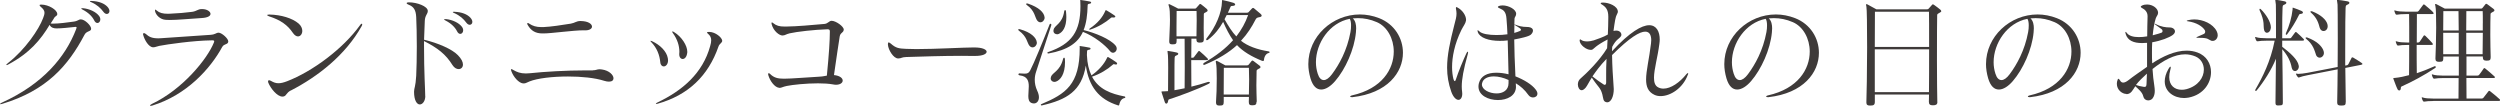 <?xml version="1.0" encoding="UTF-8"?><svg id="_レイヤー_2" xmlns="http://www.w3.org/2000/svg" viewBox="0 0 544.5 23.06"><g id="_レイアウト"><path d="M12.48,3.12c-.1.47-.42.23-.83,1.04-.21.29-.44.65-.62.96.16,0,.34.03.49.03,1.38,0,3.2-.26,4.5-.44,1.01-.13,1.07-.49,1.59-.49.86,0,2.24,1.35,2.24,2.03v.03c0,.62-.99.42-1.43,1.27C14.85,14.3,10.19,19.68.49,22.62c-.05.03-.08.03-.13.03-.1.03-.21.05-.26.05-.08,0-.1-.03-.1-.05,0-.05.13-.16.39-.29,8.89-4.03,13.83-9.85,16.2-16.02.05-.16.1-.29.1-.36s-.08-.13-.26-.13c-.05,0-.13.03-.23.03-1.2.13-2.86.31-3.85.31-.18,0-.34-.03-.47-.03-.62-.1-.94-.42-1.07-.75-1.92,3.2-4.32,6.14-8.97,8.61-.05.03-.08.05-.13.08-.1.05-.21.08-.26.08s-.08-.03-.08-.05c0-.08.13-.23.42-.44,3.69-2.89,6.68-7.28,7.59-9.72.21-.52.31-.88.31-1.2,0-.47-.26-.83-.86-1.33-.13-.13-.21-.23-.21-.31s.1-.13.34-.13h.03c1.61,0,3.48,1.17,3.48,2.03v.1ZM18.1,1.79c1.4.13,2.81.81,3.46,1.66.21.26.29.55.29.78,0,.44-.29.78-.62.78-.26,0-.52-.16-.73-.6-.42-.83-1.27-1.69-2.5-2.31-.21-.1-.31-.18-.31-.23s.08-.08.23-.08h.18ZM19.94.21c1.64.05,2.81.57,3.46,1.27.31.34.44.65.44.94,0,.36-.26.62-.57.62-.26,0-.52-.16-.75-.47-.57-.78-1.4-1.56-2.68-2.11-.16-.05-.26-.13-.26-.18s.08-.08.23-.08h.13Z" style="fill:#3e3a39;"/><path d="M46.01,8.79c-3.9.05-9.57.86-11.31,1.2-.52.1-.91.31-1.27.31h-.1c-.94-.03-1.85-1.59-2.13-2.65-.03-.08-.05-.16-.05-.21,0-.16.1-.23.21-.23s.26.08.39.18c.68.6,1.27.96,2.76.96.18,0,.39-.03.6-.03,2.11-.13,6.55-.44,10.69-.73,1.17-.08,1.2-.44,1.79-.47h.05c.68.03,2.08,1.27,2.08,1.9-.03.75-.91.44-1.33,1.22-2.6,4.78-7.77,10.45-15.18,12.74-.16.05-.29.08-.36.08-.1,0-.16-.03-.16-.08,0-.08.13-.23.42-.36,6.68-3.17,12.04-9.78,13.47-13.34.05-.13.08-.21.08-.29,0-.16-.16-.21-.49-.21h-.13ZM44.08,1.98c.96,0,1.77.52,1.77,1.04,0,.42-.52.83-1.92.91-3.02.18-5.15.42-6.97.42-.29,0-.55-.03-.83-.03-1.27-.05-2.16-1.07-2.34-1.82-.03-.1-.03-.18-.03-.23v-.05c0-.08,0-.13.05-.13.08,0,.18.08.36.23.55.47,1.25.68,2.42.68.21,0,.42-.03.65-.03,1.35-.05,3.3-.21,4.6-.39,1.07-.16,1.22-.6,2.08-.6h.16Z" style="fill:#3e3a39;"/><path d="M58.74,3.17c2.47.05,4.92.78,6.29,1.95.57.49.81,1.09.81,1.61,0,.65-.39,1.2-.94,1.2-.34,0-.75-.23-1.12-.78-1.14-1.69-2.65-2.78-5.17-3.59-.26-.08-.42-.21-.42-.26,0-.08.16-.13.44-.13h.1ZM63.37,19.68c-1.09.57-.91,1.14-1.59,1.33-.08.03-.18.03-.26.03-1.17,0-2.6-1.82-3.09-3.04-.03-.1-.05-.18-.05-.26,0-.16.08-.26.23-.26.1,0,.26.05.44.16.55.31,1.01.49,1.59.49.52,0,1.09-.13,1.9-.44,5.51-2.13,12.17-7.05,15.89-12.22.13-.21.26-.31.36-.31.08,0,.1.05.1.16s-.03.23-.13.39c-3.51,6.27-9.49,10.95-15.39,13.99Z" style="fill:#3e3a39;"/><path d="M92.63,20.93c0,1.09-.6,1.82-1.2,1.82s-1.25-.81-1.25-2.78c0-.78.34-1.07.47-3.46.08-1.61.13-4,.13-6.4s-.05-4.78-.13-6.4c-.08-1.43-.47-2.24-1.64-2.68-.29-.1-.44-.23-.44-.34s.16-.18.44-.18h.08c1.74,0,4.06.86,4.08,1.85v.05c0,.65-.6.91-.65,2.13-.05,1.12-.13,2.99-.16,4.11,3.07.73,6.08,2.05,7.33,3.33.83.83,1.14,1.53,1.14,2.08,0,.62-.42.99-.94.99-.44,0-.94-.26-1.33-.86-1.48-2.39-3.25-3.74-6.21-5.25v.83c0,6.24.26,9.7.26,11v.16ZM97.13,4.16c1.4.13,2.81.81,3.46,1.66.21.26.29.55.29.78,0,.44-.29.78-.62.78-.26,0-.52-.16-.73-.6-.42-.83-1.27-1.69-2.5-2.31-.21-.1-.31-.18-.31-.23s.08-.08.23-.08h.18ZM98.98,2.57c1.64.05,2.81.57,3.46,1.27.31.34.44.65.44.94,0,.36-.26.62-.57.62-.26,0-.52-.16-.75-.47-.57-.78-1.4-1.56-2.68-2.11-.16-.05-.26-.13-.26-.18s.08-.08.23-.08h.13Z" style="fill:#3e3a39;"/><path d="M129.13,15.31c.7,0,.91-.23,1.48-.23.13,0,.31.03.49.05,1.61.23,2.52,1.22,2.52,1.92,0,.42-.31.73-.99.73-.29,0-.62-.05-1.04-.18-2-.65-4.97-.94-7.88-.94-3.38,0-6.68.39-8.37,1.07-.62.23-.81.44-1.25.44h-.16c-.94-.1-2.08-1.35-2.57-2.7-.05-.13-.08-.23-.08-.31s.03-.1.1-.1c.1,0,.26.08.47.21.73.42,1.48.73,2.68.73.26,0,.57-.03.88-.05,3.22-.34,7.88-.62,12.14-.62h1.56ZM127.13,6.6c-2.31,0-7.05.68-8.71.68h-.29c-1.48,0-2.47-.57-3.2-1.85-.08-.13-.1-.21-.1-.29s.05-.13.13-.13.21.05.34.16c.7.47,1.48.73,2.6.73h.44c1.72-.08,3.9-.42,5.98-.75.91-.16,1.22-.57,2.05-.57h.13c1.69.03,2.44.68,2.44,1.22,0,.42-.52.81-1.43.81h-.39Z" style="fill:#3e3a39;"/><path d="M143.81,13.55c-.16-1.56-.7-3.07-1.98-4.39-.1-.1-.16-.18-.16-.23,0-.03.03-.05.08-.05s.16.05.29.1c1.69.78,3.15,2.18,3.41,3.69.03.18.05.34.05.47,0,.86-.49,1.33-.94,1.33-.34,0-.7-.29-.75-.91ZM157.3,8.87c0,.47-.6.62-.81,1.25-2.24,6.45-6.66,10.63-13.29,12.48-.08.03-.16.03-.23.03s-.13-.03-.13-.05c0-.05.1-.16.34-.26,5.49-2.6,9.88-6.4,11.49-12.27.16-.52.23-.94.23-1.3,0-.57-.23-.99-.68-1.38-.16-.13-.23-.21-.23-.29s.13-.13.39-.13h.13c1.33.03,2.71,1.22,2.78,1.87v.05ZM149.68,11.47c-.1.96-.57,1.38-.99,1.38-.39,0-.75-.36-.75-1.01v-.13c0-.13.03-.29.03-.42,0-1.33-.44-2.73-1.4-4.06-.1-.13-.16-.23-.16-.31,0-.05.03-.08.08-.08s.18.05.34.16c1.64.99,2.86,2.94,2.86,4.24v.23Z" style="fill:#3e3a39;"/><path d="M183.77,6.47c-.08.73-.73.6-.88,1.46-.26,1.48-.68,4.6-1.25,8.42,1.3.13,1.9.68,1.9,1.2,0,.47-.52.91-1.46.91-.21,0-.44-.03-.68-.08-.86-.16-2.03-.23-3.25-.23-2.6,0-5.51.31-6.79.57-.88.18-1.17.42-1.56.42-.05,0-.1-.03-.16-.03-.88-.1-1.92-1.4-2.31-2.76-.03-.08-.03-.13-.03-.18v-.05c0-.13.05-.18.13-.18s.18.05.29.16c.83.83,1.69,1.04,2.99,1.04h.1c1.56,0,4.86-.29,7.64-.44.96-.05,1.17-.18,1.64-.23.47-4.73.65-7.72.65-9.59v-.03c0-.34-.1-.47-.49-.47h-.13c-2.7.08-6.6.52-8.14.88-.86.21-.94.44-1.53.47h-.05c-.65,0-1.95-.94-2.34-2.47-.03-.08-.03-.16-.03-.21,0-.1.03-.18.1-.18.05,0,.16.08.29.18.68.55,1.33.73,2.42.73h.47c2.31-.03,5.36-.31,8.29-.57.73-.08.99-.68,1.51-.68h.03c.88,0,2.63,1.2,2.63,1.92v.03Z" style="fill:#3e3a39;"/><path d="M212.24,12.19c-.86,0-1.79-.03-2.76-.03-4.13,0-8.87.16-12.14.26-.99.03-1.01.31-1.69.31h-.05c-.99,0-2.13-1.85-2.21-2.99v-.16c0-.23.05-.34.16-.34s.26.08.47.26c1.12.99,1.74,1.07,3.35,1.14.65.03,1.43.05,2.24.05,4.29,0,10.22-.36,12.58-.36.29,0,.52.03.7.03,1.35.1,2,.52,2,.91,0,.47-.83.91-2.44.91h-.21Z" style="fill:#3e3a39;"/><path d="M225.83,9.31c0,.49-.42,1.01-.94,1.01-.21,0-.47-.1-.68-.36-.54-.65-.47-1.95-2.29-3.28-.1-.08-.16-.16-.16-.21,0-.08.08-.13.21-.13.05,0,.1,0,.18.03,2.42.68,3.56,1.82,3.67,2.86v.08ZM222.13,15.99c.42,0,.75.05,1.04.05.62,0,.91-.13,1.22-.73.75-1.4,2.76-6.29,4.19-9.93.05-.16.16-.21.23-.21s.18.1.18.26c0,.03-.03.08-.03.1-1.27,3.93-2.5,7.67-3.3,10.11-.16.47-.29,1.07-.29,1.74,0,.75.16,1.56.52,2.34.26.55.39,1.04.39,1.46,0,.86-.49,1.35-1.09,1.35-.16,0-.34-.03-.52-.1-.57-.23-.7-.81-.7-1.51,0-.65.1-1.43.1-2.13,0-1.14-.31-2.18-1.95-2.37-.21-.03-.31-.13-.31-.23s.1-.21.29-.21h.03ZM227.52,3.85c0,.49-.42,1.01-.91,1.01-.21,0-.47-.1-.68-.36-.55-.65-.47-2.13-2.29-3.41-.1-.08-.16-.16-.16-.21,0-.08.08-.13.21-.13.05,0,.13,0,.18.03,2.42.81,3.54,1.95,3.64,2.99v.08ZM226.87,22.98c-.1,0-.18-.08-.18-.16,0-.05.05-.1.1-.13,5.33-2.24,8.37-4.29,8.37-12.17v-.21c0-.05-.03-.13-.03-.18s.03-.1.1-.1h.03c.65.1,1.25.18,2,.34.18.03.26.13.26.23s-.1.21-.29.23c-.29.05-.47.08-.47.34,0,.23-.03.49-.03.73v.13c.08,1.82.42,3.25.99,4.39,1.56-1.09,2.76-2.44,3.41-3.85.05-.1.1-.16.16-.16.03,0,.08.03.18.08.47.29,1.17.7,1.66,1.07.13.1.18.21.18.29,0,.13-.1.21-.29.21-.03,0-.08-.03-.13-.03-.08-.03-.13-.03-.18-.03-.05-.03-.1-.03-.13-.03-.1,0-.13.05-.29.18-1.07.96-2.73,1.98-4.45,2.55,1.46,2.76,4.13,3.74,7.15,4.32.05.03.1.1.1.18,0,.05-.03.13-.1.13-.47.08-1.01.42-1.22,1.48-.03.13-.08.16-.16.16-.03,0-.08,0-.13-.03-4.21-1.33-6.32-4.13-6.99-8.66-.91,5.54-4.13,7.44-9.57,8.68h-.08ZM228.3,11.65c-.13,0-.18-.08-.18-.16,0-.05.03-.1.1-.13,5.28-1.79,7.1-4.58,7.1-10.01,0-.36,0-.7-.03-1.07,0-.05-.03-.13-.03-.18s.03-.1.1-.1h.03c.65.1,1.25.18,2,.34.18.03.26.13.26.23s-.1.21-.29.23c-.29.05-.47.08-.47.34-.05,2.13-.29,3.93-.88,5.41,2.52.62,5.72,1.92,6.92,3.33.21.23.29.49.29.73,0,.49-.39.88-.81.88-.21,0-.44-.1-.65-.36-1.07-1.33-3.46-3.25-5.9-4.19-1.09,2.39-3.28,3.95-7.49,4.71h-.08ZM229.65,17.84c-.42,0-.81-.29-.81-.75,0-.08.03-.18.05-.29.26-1.04,1.98-1.22,2.65-3.98.05-.18.13-.26.21-.26s.16.08.18.26c.03.23.03.47.03.68,0,2.68-1.01,3.95-2,4.29-.1.03-.21.05-.31.05ZM230.22,7.46c-.39,0-.78-.26-.78-.75,0-.08,0-.16.03-.23.21-1.04,1.92-1.27,2.31-4,.03-.18.1-.29.21-.29.08,0,.16.08.18.26.05.47.08.88.08,1.27,0,2.26-.83,3.3-1.66,3.67-.1.05-.23.08-.36.08ZM242.49,3.82c-.13-.03-.23-.03-.29-.03-.13,0-.18.05-.34.18-.99.86-2.63,1.9-4.39,2.47-.05.03-.1.03-.13.03-.08,0-.1-.05-.1-.08,0-.08.03-.13.08-.16,1.72-1.14,2.81-2.44,3.41-3.85.05-.13.08-.18.13-.18s.1.05.21.1c.49.29,1.14.68,1.64,1.04.16.1.21.21.21.29,0,.1-.13.18-.31.18h-.1Z" style="fill:#3e3a39;"/><path d="M259.45,13.1c0,2,0,4.08.03,5.77,1.27-.31,2.5-.65,3.51-.99.1-.03.18-.05.26-.05.16,0,.26.05.26.16,0,.08-.08.16-.26.26-2.44,1.22-6.47,2.7-8.61,3.38-.18.05-.21.23-.26.52-.05.26-.21.42-.36.42-.13,0-.26-.1-.34-.36-.16-.44-.54-1.72-.68-2.08-.03-.05-.03-.1-.03-.13,0-.08.05-.1.16-.1h.23c.29-.03.68,0,1.04-.05,0-1.27.03-3.38.03-5.1,0-1.3-.03-2.37-.05-2.68-.05-.52-.1-.78-.1-.88,0-.08.03-.1.08-.1s.13.03.21.03c.65.08,1.01.18,1.59.29.31.05.47.18.47.31s-.16.29-.49.39c-.34.13-.29.42-.31.65-.03.42-.03,2.05-.03,3.77v3.12c.65-.1,1.53-.29,2.21-.42.03-1.3.03-2.91.03-4.55,0-2.24,0-4.52-.03-6.24h-1.74v.44c0,.65-.18.78-.86.78h-.1c-.47,0-.65-.16-.65-.6v-.18c.03-1.3.16-3.09.16-4.63,0-1.3-.05-2.39-.21-2.81-.08-.21-.1-.34-.1-.42,0-.1.03-.13.1-.13.05,0,.13.03.21.08.44.18,1.79.91,1.79.91h3.59c.23,0,.29-.08.36-.16.23-.26.52-.57.65-.73.05-.08.1-.13.18-.13.05,0,.13.03.23.1.34.26.94.73,1.22.99.1.1.18.23.18.34s-.08.23-.31.34c-.31.18-.52.18-.52.47-.03.91-.03,1.92-.03,2.99,0,.75.03,1.56.03,2.39v.1c0,.55-.23.7-.88.7h-.05c-.49,0-.68-.16-.68-.68v-.18h-1.09c0,1.22-.03,2.65-.03,4.16h.18c.18,0,.29,0,.42-.16.13-.16.73-.96.91-1.2.08-.08.13-.13.18-.13s.1.05.18.1c.42.34,1.38,1.22,1.64,1.51.1.1.13.18.13.23,0,.1-.1.16-.31.16h-3.33ZM260.59,7.9c.03-1.27.05-2.42.05-3.48,0-.73-.03-1.4-.03-2.03h-4.34c-.03,1.04-.03,2.11-.03,3.54v1.98h4.34ZM271.59,2.76c.16,0,.26,0,.39-.16.16-.16.62-.68.7-.75s.16-.13.23-.13.16.05.26.13c.26.21.94.78,1.33,1.12.21.16.29.31.29.44,0,.18-.21.29-.52.34-.47.05-.68.23-.83.55-.78,1.53-1.74,3.07-3.15,4.58,1.4,1.14,3.54,1.92,6.01,2.31.16.03.23.1.23.18s-.08.16-.23.18c-.44.1-.94.6-1.01,1.53-.03.1-.05.21-.21.21-.05,0-.13-.03-.23-.05-2.24-.91-4.11-2-5.43-3.41-1.69,1.56-4.06,3.04-7,4.26-.08.03-.13.05-.18.05-.13,0-.18-.08-.18-.18,0-.08.05-.21.16-.26,2.68-1.53,4.76-3.17,6.34-4.94-.81-1.14-1.48-2.47-2.16-4-.81,1.43-1.77,2.73-3.33,3.93-.08.05-.16.08-.21.08-.08,0-.16-.08-.16-.18,0-.05.03-.16.1-.23,2.03-2.57,3.28-5.54,3.35-8.03v-.18c0-.1,0-.13.08-.13.03,0,.1,0,.21.03.49.1,1.85.44,2.21.57.23.08.37.23.37.36,0,.16-.18.29-.57.31-.39.03-.36.03-.49.31-.16.34-.31.73-.52,1.17h4.16ZM273.67,22.18c0,.6-.26.75-.88.75h-.1c-.52,0-.7-.18-.7-.73v-.1c0-.31.03-.65.03-.99h-5.49v1.07c0,.68-.18.81-.88.81h-.1c-.47,0-.7-.16-.7-.65v-.16c.1-1.22.16-3.3.16-5.1,0-1.59-.05-2.94-.16-3.33-.05-.13-.05-.26-.05-.34,0-.1.03-.16.1-.16.1,0,.21.05.39.13.39.21,1.59.86,1.59.86h4.71c.23,0,.29-.05.39-.18.1-.16.49-.57.6-.75.08-.08.13-.13.21-.13.05,0,.1.03.21.1.34.26,1.04.78,1.33,1.01.13.1.21.21.21.31,0,.13-.1.26-.36.36-.29.21-.49.21-.49.49-.03.68-.05,1.82-.05,3.12,0,1.12.05,2.37.08,3.51v.08ZM272.01,20.59c.03-1.09.05-2.26.05-3.3s-.03-1.92-.05-2.52h-5.46c0,1.17-.03,3.35-.03,5.82h5.49ZM267.17,3.28c-.13.29-.29.6-.47.91.86,1.51,1.64,2.76,2.57,3.74,1.14-1.46,1.98-2.99,2.57-4.65h-4.68Z" style="fill:#3e3a39;"/><path d="M294.41,21.16c-.23,0-.34-.05-.34-.13s.16-.21.42-.26c6.5-1.46,9.07-5.69,9.07-9.54,0-2.83-1.43-5.43-3.67-6.4-1.43-.62-2.78-.88-4.13-.88-.36,0-.75.03-1.12.05.6.55.73,1.43.73,2.18,0,.31-.03.62-.05.86-.34,3.74-2.31,8.06-4.52,10.61-.96,1.12-2.05,1.85-3.04,1.85s-1.82-.7-2.34-2.44c-.31-1.07-.47-2.11-.47-3.09,0-6.03,5.23-10.82,11.23-10.82,1.38,0,2.81.26,4.21.81,3.33,1.3,5.17,4.37,5.17,7.54,0,4.29-3.35,8.81-11.02,9.67h-.13ZM286.61,13.57c0,.83.13,1.66.39,2.47.29.94.75,1.4,1.33,1.4.52,0,1.14-.42,1.77-1.27,1.56-2.08,3.3-5.2,4.03-9.18.1-.49.13-.99.13-1.46,0-.6-.08-1.12-.29-1.43-4.42.86-7.36,5.3-7.36,9.46Z" style="fill:#3e3a39;"/><path d="M317.1,1.72c0-.13.03-.18.1-.18s.16.05.29.13c.96.49,1.82,1.66,1.82,2.65,0,.08-.03.16-.03.23-.08.55-.6,1.2-.99,1.98-1.51,3.07-2.03,5.93-2.03,8.09,0,1.04.13,1.92.29,2.57.08.29.18.47.31.47.08,0,.13-.08.21-.29.57-1.77,1.59-4.21,2.29-5.72.13-.26.23-.39.31-.39.05,0,.08.05.08.16,0,.08-.03.18-.05.31-.96,3.43-1.33,5.54-1.33,7.1,0,.42.03.81.08,1.17.03.16.03.29.03.42,0,.83-.36,1.33-.83,1.33-.49,0-1.12-.55-1.56-1.77-.62-1.77-.91-3.46-.91-5.25,0-2.7.62-5.59,1.56-9.26.31-1.17.49-1.79.49-2.52,0-.34-.05-.68-.13-1.09v-.13ZM330.18,18.88c0,1.98-1.92,2.91-3.93,2.91-2.11,0-4.24-1.01-4.24-2.94,0-.23.03-.49.1-.75.42-1.56,1.82-2.26,3.77-2.26.81,0,1.72.1,2.68.34-.08-2.6-.1-5.02-.18-7.38-.6.08-1.17.1-1.72.1-2.44,0-4.34-.68-4.78-1.87-.05-.16-.08-.26-.08-.34s.03-.1.05-.1c.08,0,.18.08.34.23.55.57,2.11.81,3.74.81.83,0,1.66-.05,2.39-.16-.05-1.12-.1-2.26-.21-3.43-.1-1.46-.65-1.87-1.4-2.18-.31-.13-.47-.23-.47-.34s.16-.21.47-.29c.18-.03.36-.05.55-.05,1.35,0,2.96.88,2.96,1.82v.03c0,.47-.34.68-.36,1.04-.03.36-.03.75-.03,1.12v.13s.18.03.44.13c1.25.49,2.05.39,2.62.44.62.05.99.36.99.78,0,.26-.13.55-.44.86-.42.42-2.24.81-3.64,1.07.03,2.34.1,4.91.26,8.03,1.85.73,3.59,1.77,4.42,2.89.26.34.37.62.37.88,0,.52-.44.83-.96.83-.34,0-.73-.16-.99-.52-.83-1.17-1.77-1.98-2.76-2.57,0,.16.03.47.03.65v.1ZM328.56,17.42c-1.07-.49-2.21-.78-3.2-.78-1.33,0-2.37.49-2.57,1.53-.03.08-.03.16-.03.23,0,1.14,1.64,1.95,3.2,1.95,1.33,0,2.6-.65,2.6-2.24v-.7ZM331.04,6.76c.16-.08.23-.18.23-.29s-.08-.21-.21-.29c-.26-.21-.57-.36-.88-.57-.21-.13-.34-.26-.34-.26-.03.6-.03,1.17-.03,1.82.47-.13.96-.29,1.22-.42Z" style="fill:#3e3a39;"/><path d="M352.32,2.73c-.08.47-.31.39-.54,1.64-.05.31-.31,1.82-.36,2.37.21-.05.42-.08.6-.08.75,0,1.12.49,1.12.91,0,.1-.03.21-.08.29-.44.7-.99.57-1.92,2.34-.03.31-.03.7-.05.96,3.88-4.19,6.5-5.67,8.11-5.67s2.29,1.43,2.29,3.12c0,.31-.03.62-.08.96-.36,2.86-1.17,5.54-1.17,7.36,0,1.01.23,1.77.94,2.11.34.18.73.26,1.12.26,1.61,0,3.54-1.33,4.97-3.12.16-.18.26-.26.34-.26.05,0,.08.03.08.1s-.03.18-.1.31c-1.07,2.89-3.77,4.6-5.9,4.6-.49,0-.96-.08-1.38-.29-1.35-.65-1.79-1.77-1.79-3.33,0-1.92.68-4.52,1.07-7.85.03-.21.05-.47.05-.7,0-.91-.26-1.87-1.3-1.87-1.2,0-3.35,1.22-7.23,5.1.03,2.26.18,4.78.34,6.94,0,.16.03.31.03.47,0,1.56-.57,2.89-1.43,2.89-.05,0-.1,0-.18-.03-.73-.16-.65-.78-.88-1.69-.42-1.56-.86-1.48-2.29-3.67-.65.99-.96,1.72-1.33,2.18-.34.39-.62.57-.88.57-.49,0-.83-.6-.83-1.25,0-.47.16-.94.55-1.27,1.2-1.04,4.11-3.82,5.82-6.63.03-.44.08-1.38.1-1.9-2.7,1.4-2.96,2.05-3.35,2.21-.1.05-.21.05-.34.05-.94,0-2.29-1.04-2.39-1.95v-.1c0-.16.05-.23.1-.23.08,0,.16.03.26.13.29.21.75.31,1.25.31s1.04-.1,1.46-.23c.6-.21,2.18-.73,3.07-1.27.05-.88.1-2.81.1-3.67v-.21c0-1.51-.54-2.11-1.35-2.63-.18-.08-.31-.18-.31-.29,0-.05.08-.13.26-.16h.26c1.25,0,3.22.75,3.22,2v.16ZM349.82,16.17c0-.83,0-1.82.08-3.35-1.43,1.48-2.37,2.81-3.07,3.82.96.75,1.59,1.22,2.42,1.74.1.08.18.1.26.1.18,0,.31-.18.31-.49v-1.82Z" style="fill:#3e3a39;"/><path d="M385.01,21.16c-.23,0-.34-.05-.34-.13s.16-.21.42-.26c6.5-1.46,9.07-5.69,9.07-9.54,0-2.83-1.43-5.43-3.67-6.4-1.43-.62-2.78-.88-4.13-.88-.36,0-.75.03-1.12.05.6.55.73,1.43.73,2.18,0,.31-.03.62-.05.86-.34,3.74-2.31,8.06-4.52,10.61-.96,1.12-2.05,1.85-3.04,1.85s-1.82-.7-2.34-2.44c-.31-1.07-.47-2.11-.47-3.09,0-6.03,5.23-10.82,11.23-10.82,1.38,0,2.81.26,4.21.81,3.33,1.3,5.17,4.37,5.17,7.54,0,4.29-3.35,8.81-11.02,9.67h-.13ZM377.21,13.57c0,.83.13,1.66.39,2.47.29.94.75,1.4,1.33,1.4.52,0,1.14-.42,1.77-1.27,1.56-2.08,3.3-5.2,4.03-9.18.1-.49.13-.99.13-1.46,0-.6-.08-1.12-.29-1.43-4.42.86-7.36,5.3-7.36,9.46Z" style="fill:#3e3a39;"/><path d="M421.96,22.18v.05c0,.55-.34.7-.94.7h-.1c-.52,0-.81-.18-.81-.75v-.08c0-.31.03-.83.03-1.51h-11.8v1.59c0,.68-.29.81-.99.81h-.1c-.49,0-.75-.16-.75-.65v-.16c.05-1.22.16-6.79.16-11.83,0-4.47-.05-8.55-.16-8.92-.05-.18-.08-.31-.08-.39,0-.1.03-.13.08-.13s.13,0,.23.05c.42.21,1.95,1.07,1.95,1.07h11.02c.23,0,.29-.05.39-.18.13-.16.49-.52.7-.78.08-.08.13-.13.18-.13s.13.03.23.1c.42.26,1.09.81,1.38,1.04.13.1.23.23.23.34,0,.13-.1.23-.34.34-.29.21-.55.23-.55.52-.03.68-.05,5.3-.05,9.85,0,3.93.05,7.83.08,8.97v.08ZM408.36,2.55c0,.62,0,3.93-.03,7.67h11.83c0-3.74,0-7.05-.03-7.67h-11.78ZM408.33,10.74v9.33h11.8c.03-2.29.03-5.93.03-9.33h-11.83Z" style="fill:#3e3a39;"/><path d="M442.01,21.16c-.23,0-.34-.05-.34-.13s.16-.21.42-.26c6.5-1.46,9.07-5.69,9.07-9.54,0-2.83-1.43-5.43-3.67-6.4-1.43-.62-2.78-.88-4.13-.88-.36,0-.75.03-1.12.05.6.55.73,1.43.73,2.18,0,.31-.03.62-.05.86-.34,3.74-2.31,8.06-4.52,10.61-.96,1.12-2.05,1.85-3.04,1.85s-1.82-.7-2.34-2.44c-.31-1.07-.47-2.11-.47-3.09,0-6.03,5.23-10.82,11.23-10.82,1.38,0,2.81.26,4.21.81,3.33,1.3,5.17,4.37,5.17,7.54,0,4.29-3.35,8.81-11.02,9.67h-.13ZM434.21,13.57c0,.83.13,1.66.39,2.47.29.94.75,1.4,1.33,1.4.52,0,1.14-.42,1.77-1.27,1.56-2.08,3.3-5.2,4.03-9.18.1-.49.13-.99.13-1.46,0-.6-.08-1.12-.29-1.43-4.42.86-7.36,5.3-7.36,9.46Z" style="fill:#3e3a39;"/><path d="M463.13,20.46c-.91,0-2.08-.86-2.08-2.21,0-.29.05-.6.18-.91.05-.13.1-.18.16-.18.1,0,.23.16.36.36.16.31.39.47.68.47.31,0,.7-.18,1.14-.52,1.04-.83,2.65-1.92,4.06-2.91v-5.23c-.39.03-.75.05-1.09.05-1.85,0-3.12-.55-3.56-1.95-.05-.16-.08-.29-.08-.39,0-.05.03-.1.05-.1.08,0,.16.08.29.26.47.62,1.4.88,2.6.88.57,0,1.17-.05,1.82-.16,0-1.56.05-3.02.08-4.34v-.05c0-.94-.57-1.46-1.27-1.82-.16-.08-.21-.18-.21-.23,0-.1.1-.21.31-.29.34-.16.7-.21,1.07-.21,1.25,0,2.37.86,2.39,1.77v.05c0,.47-.36.73-.52,1.25-.31.96-.52,2.24-.65,3.64.86-.21,1.74-.49,1.92-.57.16-.08.23-.21.23-.36s-.08-.31-.26-.44c-.44-.34-.7-.49-1.3-.94-.1-.08-.16-.16-.16-.18s.03-.03.05-.03.1.03.21.08c1.12.6,2.18.73,3.02.73.65,0,1.14.39,1.14.86,0,.26-.16.52-.49.78-.78.57-2.5,1.25-4.47,1.59-.05.73-.05,1.51-.05,2.29s0,1.53.05,2.29c2.29-1.51,4.97-2.76,7.51-2.76.83,0,1.61.13,2.39.42,1.95.73,2.91,2.44,2.91,4.26,0,2.39-1.64,4.91-4.86,5.54-.34.05-.68.1-1.01.1-2.16,0-4.21-1.33-4.21-3.64,0-.78.23-1.69.81-2.7.18-.34.34-.49.42-.49.05,0,.08.05.08.16,0,.13-.03.29-.1.55-.16.57-.23,1.09-.23,1.56,0,1.82,1.17,2.76,2.7,2.76.34,0,.68-.03,1.04-.13,2.6-.7,3.8-2.57,3.8-4.26,0-1.22-.62-2.34-1.82-2.86-.73-.31-1.51-.47-2.26-.47-2.31,0-4.76,1.33-7.1,3.2.08,1.3.21,2.55.39,3.64.05.36.1.75.1,1.12,0,.62-.13,1.22-.52,1.69-.21.23-.57.39-.91.39-.47,0-.91-.26-1.07-.88-.23-.96-1.12-1.61-1.74-2.21-.6.88-.88,1.61-1.79,1.72h-.13ZM465.21,18.51c.44.16,1.07.31,1.61.39.1,0,.18.03.26.03.36,0,.42-.21.44-.81l.08-2.08c-.83.75-1.82,1.69-2.39,2.47ZM478.78,8.24c-.29,0-.42-.03-.42-.08,0-.03.13-.1.37-.21.44-.18.81-.34,1.25-.55.23-.1.31-.31.31-.49,0-.13-.03-.23-.08-.34-.55-.86-1.85-1.66-3.61-1.92-.21-.03-.34-.05-.34-.1s.1-.1.34-.16c.42-.1.86-.16,1.3-.16,1.92,0,4.06.94,4.89,2.55.16.31.23.62.23.88,0,.73-.52,1.25-1.09,1.25-.1,0-.23,0-.34-.05-.75-.31-.6-.62-2.57-.62h-.23Z" style="fill:#3e3a39;"/><path d="M496.25,22.98c-.57,0-.65-.16-.65-.62v-.08c.03-2.94.08-6.53.1-9.49-.94,2.37-2.68,5.07-4.21,6.92-.05.08-.13.1-.18.1-.08,0-.13-.08-.13-.16,0-.05.03-.1.05-.16,1.53-2.65,3.28-6.03,4.19-10.63h-1.77c-.73,0-1.59.05-1.9.13h-.1c-.1,0-.16-.03-.23-.16-.08-.16-.18-.36-.23-.57,0-.05-.03-.08-.03-.13s.03-.08.08-.08.1.03.18.05c.42.16,1.35.23,2.24.23h2.05c0-4.24,0-7.12-.03-7.33-.05-.57-.13-.83-.13-.94,0-.08.03-.08.13-.08h.16c.21,0,.86.13,1.66.29.31.05.47.18.47.34,0,.13-.16.31-.49.42-.36.13-.31.36-.34.6-.05.68-.08,3.09-.08,6.71h1.56c.18,0,.29,0,.42-.16s.62-.86.81-1.09c.08-.08.13-.13.18-.13s.1.05.18.1c.42.34,1.22,1.12,1.48,1.4.1.1.13.18.13.23,0,.1-.1.16-.31.16h-4.45v1.33c1.66,1.27,3.38,2.78,3.59,4.08,0,.08.03.13.03.21,0,.6-.44,1.01-.83,1.01-.31,0-.62-.23-.73-.78-.23-1.33-.91-2.68-2.05-3.98.03,3.33.13,7.49.13,11.44v.1c0,.52-.03.7-.81.7h-.13ZM493.13,6.55c-.26-.96.23-1.69-.99-4.32-.03-.05-.03-.1-.03-.16,0-.1.03-.16.1-.16s.16.05.23.13c1.04,1.01,2.16,2.73,2.16,3.93,0,.05-.03.13-.03.21-.08.62-.47.96-.83.96-.26,0-.52-.21-.62-.6ZM499.32,1.77c0-.05,0-.1.08-.1.03,0,.08.03.1.03.6.18,1.17.44,1.69.65.23.08.39.23.39.39,0,.13-.13.26-.49.29-.26.03-.29.05-.44.36-.65,1.33-1.59,2.89-2.5,4.06-.05.08-.13.13-.18.13-.08,0-.13-.05-.13-.16,0-.05,0-.1.03-.18.78-1.74,1.25-3.38,1.46-5.2v-.26ZM510.89,22.26c0,.55-.1.73-.91.73h-.13c-.6,0-.81-.18-.81-.68v-.03c.03-2.31.1-4.78.1-7.18l-6.5,1.27c-.7.13-1.53.34-1.82.47-.08.03-.1.05-.16.05-.08,0-.13-.05-.21-.13-.1-.13-.26-.31-.34-.52-.03-.05-.05-.1-.05-.13,0-.05.03-.08.1-.08.05,0,.1.03.16.03.08,0,.16.03.26.03.49,0,1.25-.1,1.98-.23l6.58-1.27c.03-2.16.03-4.26.03-6.14,0-4.16-.03-7.23-.05-7.44-.05-.57-.13-.83-.13-.94,0-.08.03-.08.13-.08h.16c.21,0,1.14.13,1.95.29.31.05.47.18.47.34,0,.13-.16.31-.49.42-.36.13-.31.44-.34.68-.05.81-.08,4.34-.08,9.15v3.41l.42-.08c.1-.03.23-.16.29-.26.29-.55.44-.91.68-1.35.05-.08.1-.1.18-.1.05,0,.1.03.16.05.57.34,1.38.83,1.85,1.17.1.08.18.16.18.23s-.1.13-.31.18l-3.43.68c.03,2.34.08,4.84.1,7.38v.08ZM504.42,11.91c-.31-.86-.57-2.18-2.11-3.43-.1-.08-.16-.16-.16-.21,0-.08.08-.13.18-.13.05,0,.13,0,.18.03,2.13.78,3.12,1.87,3.48,2.7.1.23.16.47.16.65,0,.62-.47,1.04-.94,1.04-.31,0-.65-.21-.81-.65ZM503.43,2.44c.05,0,.1,0,.16.03,1.92.75,3.02,1.82,3.3,2.73.05.18.08.36.08.52,0,.65-.44,1.04-.91,1.04-.34,0-.68-.23-.83-.73-.23-.83-.52-2.08-1.87-3.25-.1-.08-.16-.16-.16-.21,0-.08.08-.13.21-.13h.03Z" style="fill:#3e3a39;"/><path d="M526.35,9.8c0,2.24,0,4.52.03,6.14,1.48-.49,2.86-1.07,3.87-1.51.03-.03.05-.03.08-.03.1,0,.18.1.18.21,0,.08-.03.13-.1.18-2.37,1.59-5.2,3.09-7.15,3.95-.23.1-.36.13-.36.44,0,.34-.16.52-.34.52-.13,0-.29-.08-.39-.29-.21-.39-.7-1.74-.86-2.16-.03-.1-.05-.16-.05-.18,0-.1.1-.08.36-.1.99-.1,2.03-.31,3.07-.6.03-1.61.03-4.11.03-6.58h-.44c-.73,0-1.59.05-1.9.13h-.1c-.1,0-.16-.03-.23-.16-.08-.16-.18-.36-.23-.57,0-.05-.03-.08-.03-.13s.03-.08.08-.08.1.03.18.05c.42.16,1.35.23,2.24.23h.44c0-2.39,0-4.71-.03-6.19h-.73c-.73,0-1.59.05-1.9.13h-.1c-.1,0-.16-.03-.23-.16-.08-.16-.18-.36-.23-.57,0-.05-.03-.08-.03-.13s.03-.08.08-.08.1.03.18.05c.42.16,1.35.23,2.24.23h2.47c.13,0,.23-.03.34-.18.18-.26.75-1.01.94-1.27.05-.08.13-.13.18-.13.08,0,.13.05.23.13.42.34,1.48,1.22,1.74,1.53.1.13.16.21.16.29,0,.1-.1.16-.34.16h-3.3c0,1.46-.03,3.8-.03,6.19h.21c.18,0,.26,0,.44-.18.1-.16.65-.99.83-1.25.05-.08.1-.13.18-.13s.16.05.23.13c.42.39,1.2,1.2,1.46,1.51.1.13.16.21.16.29,0,.1-.1.16-.34.16h-3.17ZM529.94,22c-.73,0-1.59.05-1.9.13h-.1c-.1,0-.16-.03-.23-.16-.08-.16-.18-.36-.23-.57,0-.05-.03-.08-.03-.13s.03-.08.08-.08.1.03.18.05c.42.16,1.35.23,2.24.23h5.51c.03-1.3.03-2.83.03-4.47h-3.35c-.73,0-1.59.05-1.9.13h-.1c-.1,0-.16-.03-.23-.16-.08-.16-.18-.36-.23-.57,0-.05-.03-.08-.03-.13s.03-.08.08-.08.1.03.18.05c.42.16,1.35.23,2.24.23h3.38v-4.16h-3.38v.34c0,.68-.16.81-.86.81h-.1c-.49,0-.75-.16-.75-.65v-.16c.05-1.22.16-4.11.16-6.66,0-2.24-.05-4.24-.16-4.6-.05-.18-.08-.31-.08-.39,0-.1.03-.13.08-.13s.13,0,.23.05c.42.21,1.82.96,1.82.96h7.83c.23,0,.29-.05.39-.18.1-.16.49-.57.6-.75.08-.08.13-.13.21-.13.05,0,.1.03.21.1.34.26,1.07.78,1.35,1.01.13.1.21.21.21.31,0,.13-.1.26-.36.36-.29.21-.49.21-.49.49-.03.68-.05,2.57-.05,4.58,0,1.74.05,3.56.08,4.71v.1c0,.6-.21.73-.83.73h-.1c-.52,0-.78-.18-.78-.75v-.16h-3.56v4.16h2.37c.13,0,.21,0,.36-.13.13-.13.75-1.01,1.01-1.4.05-.08.08-.1.13-.1.08,0,.13.03.23.1.34.26,1.72,1.43,2,1.72.08.08.1.13.1.18,0,.1-.1.16-.26.16h-5.96c.03,1.61.03,3.15.03,4.47h3.35c.13,0,.26-.08.34-.18.44-.55.7-.88,1.09-1.4.05-.08.1-.1.16-.1s.13.05.21.1c.68.52,1.72,1.4,2.05,1.72.1.08.13.16.13.23s-.1.16-.34.16h-14.22ZM535.51,6.63c-.03-1.53-.03-2.96-.05-4.21h-3.3c0,.68,0,2.34-.03,4.21h3.38ZM535.51,7.15h-3.38v4.65h3.38v-4.65ZM540.76,5.07c0-1.2,0-2.18-.03-2.65h-3.56c0,1.25-.03,2.68-.03,4.21h3.61v-1.56ZM540.71,11.8c.03-1.22.05-2.99.05-4.65h-3.61v4.65h3.56Z" style="fill:#3e3a39;"/></g></svg>